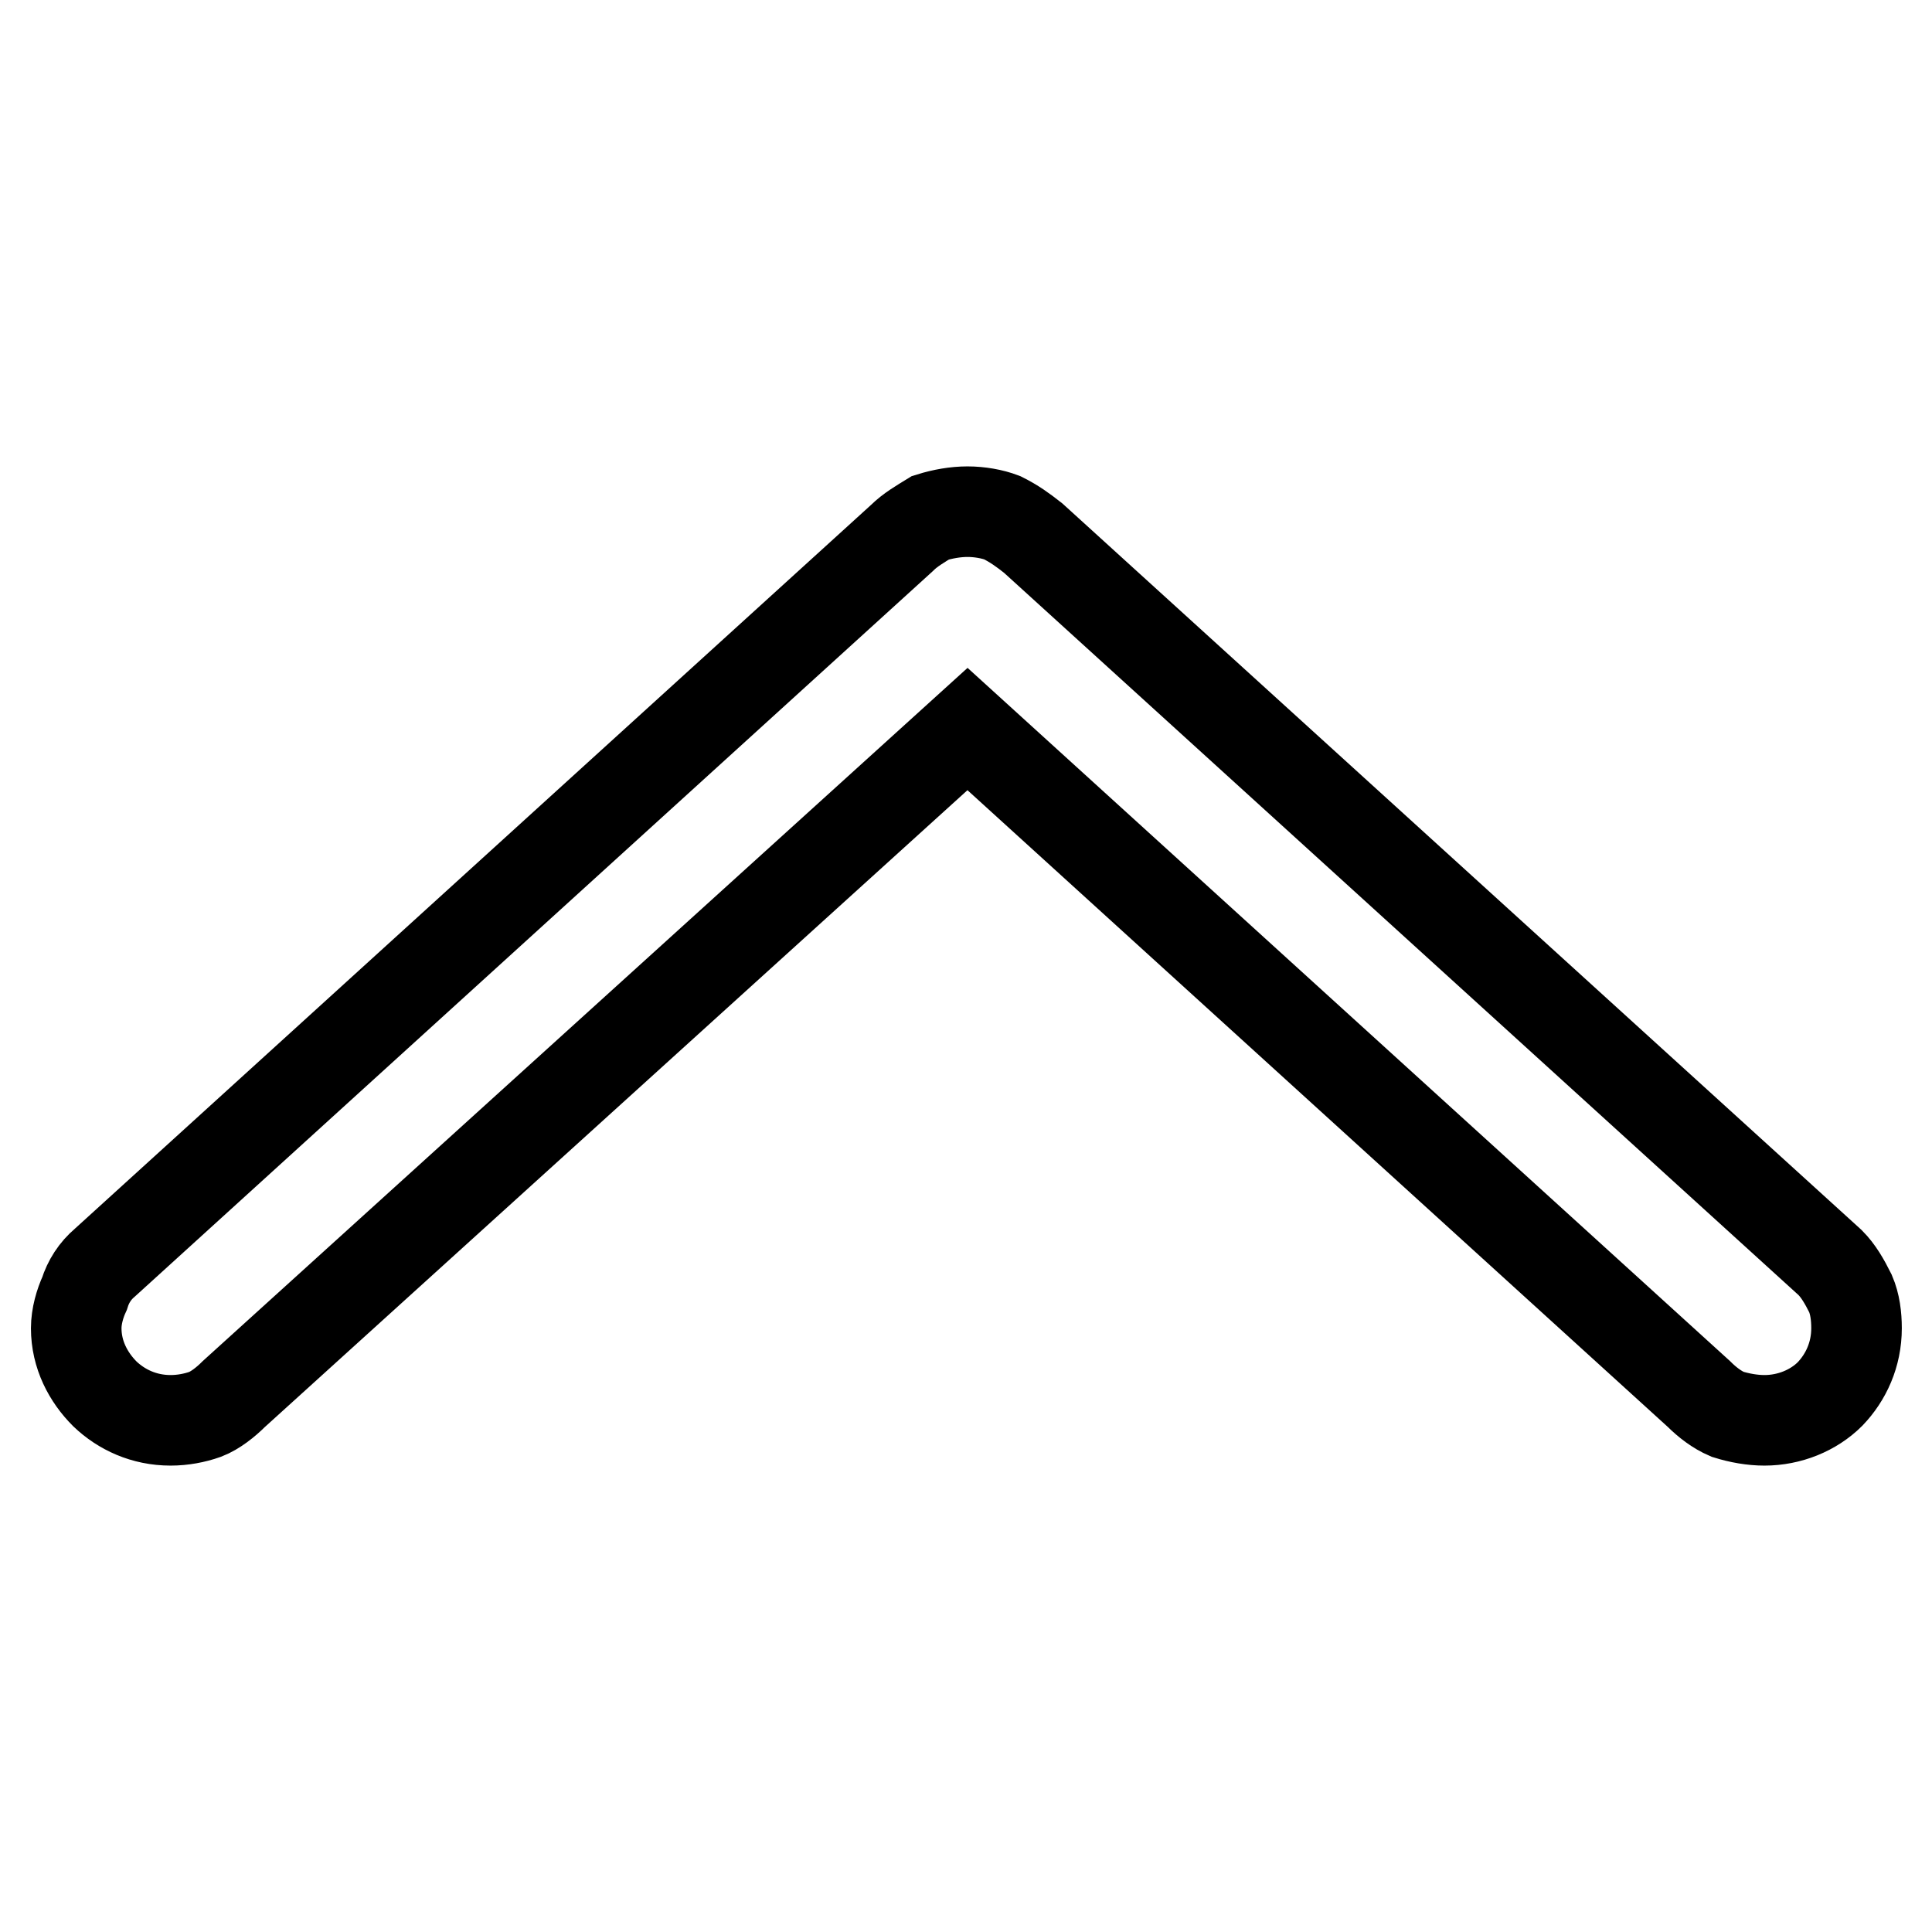 <?xml version="1.0" encoding="utf-8"?>
<!-- Svg Vector Icons : http://www.onlinewebfonts.com/icon -->
<!DOCTYPE svg PUBLIC "-//W3C//DTD SVG 1.1//EN" "http://www.w3.org/Graphics/SVG/1.1/DTD/svg11.dtd">
<svg version="1.1" xmlns="http://www.w3.org/2000/svg" xmlns:xlink="http://www.w3.org/1999/xlink" x="0px" y="0px" viewBox="0 0 256 256" enable-background="new 0 0 256 256" xml:space="preserve">
<g> <path stroke-width="12" fill-opacity="0" stroke="#000000"  d="M242.5,184.7c-2.2,2.2-5.4,3.5-8.7,3.5c-1.6,0-3.3-0.3-4.9-0.8c-1.4-0.6-2.7-1.6-3.8-2.7l-96.9-88.1 L31,184.7c-1.1,1.1-2.5,2.2-3.8,2.7c-1.4,0.5-3,0.8-4.6,0.8c-3.5,0-6.5-1.4-8.7-3.5l0,0c-2.2-2.2-3.8-5.2-3.8-8.7 c0-1.6,0.5-3.3,1.1-4.6c0.5-1.6,1.4-3,2.7-4.1l0,0l105.6-96c1.1-1.1,2.5-1.9,3.8-2.7c1.6-0.5,3.3-0.8,4.9-0.8 c1.6,0,3.3,0.3,4.6,0.8c1.6,0.8,2.7,1.6,4.1,2.7l105.6,96l0,0c1.1,1.1,1.9,2.5,2.7,4.1c0.6,1.4,0.8,3,0.8,4.6l0,0 C246,179.5,244.6,182.5,242.5,184.7L242.5,184.7z"/></g>
</svg>